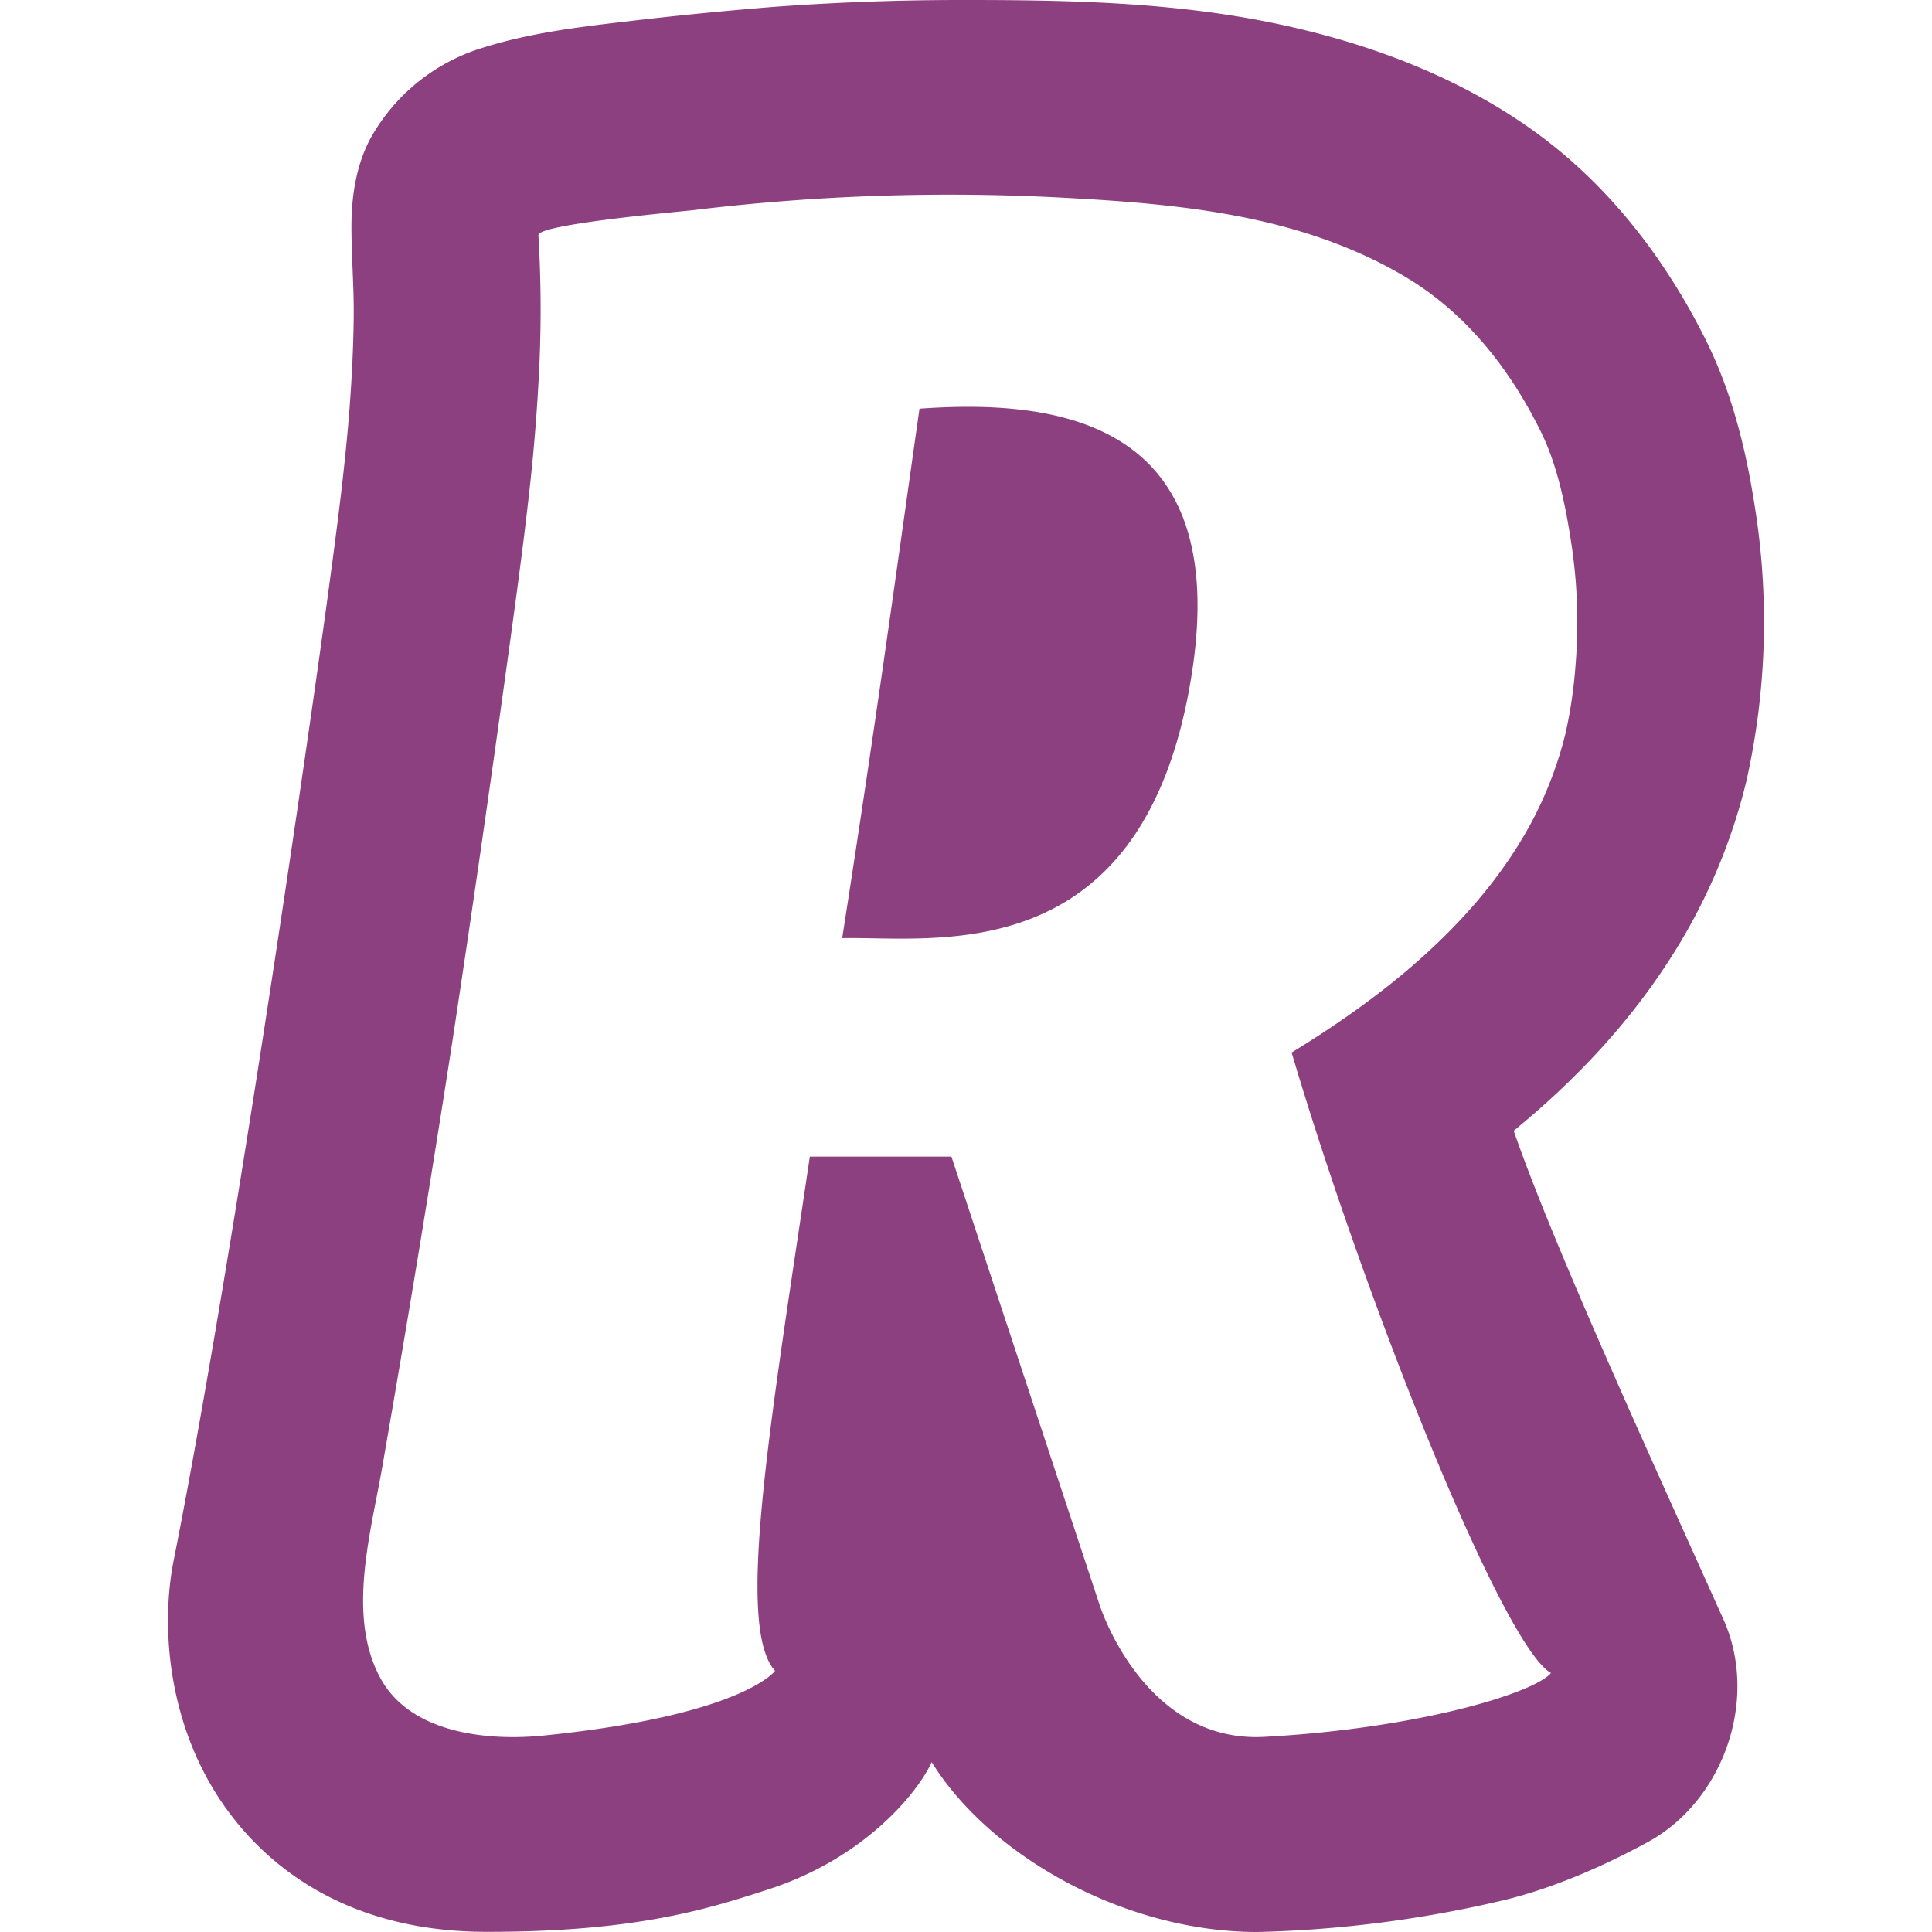 <svg role="img" width="32px" height="32px" viewBox="0 0 24 24" xmlns="http://www.w3.org/2000/svg"><title>Revolut</title><path fill="#8d407f" d="M21.408 20.114c.449.999-.003 2.261-.94 2.77-.536.292-1.15.563-1.763.715a14.797 14.797 0 0 1-3.084.401c-1.662 0-3.329-.952-4.047-2.11-.185.4-.855 1.203-2.03 1.581-.741.24-1.635.529-3.502.527-1.673-.001-2.627-.76-3.13-1.396-.804-1.012-.922-2.298-.765-3.164l.008-.042c.631-3.167 1.494-8.925 1.892-11.81l.004-.028c.108-.8.219-1.6.285-2.406.032-.406.054-.814.058-1.221.004-.385-.031-.77-.028-1.154.004-.363.063-.73.233-1.052A2.391 2.391 0 0 1 5.917.619c.587-.196 1.2-.275 1.811-.346A48.39 48.39 0 0 1 9.604.086 31.823 31.823 0 0 1 11.9 0c1.31-.001 2.63.02 3.921.287 1.316.271 2.646.79 3.684 1.699.711.623 1.276 1.408 1.7 2.268.372.758.523 1.555.613 2.164a9.047 9.047 0 0 1-.124 3.286 7.203 7.203 0 0 1-.953 2.215c-.494.768-1.129 1.465-1.937 2.128.492 1.43 1.776 4.222 2.604 6.067zM6.688 2.922c.032.53.036 1.064.013 1.596a23.53 23.53 0 0 1-.13 1.626c-.06.538-.132 1.075-.205 1.611l-.024.175c-.23 1.677-.471 3.352-.725 5.024a280.578 280.578 0 0 1-.866 5.255c-.139.816-.45 1.861-.024 2.64.38.695 1.354.78 2.034.71 2.474-.253 2.867-.803 2.867-.803-.493-.547-.064-3.039.432-6.388h1.759l1.84 5.567s.543 1.724 2.05 1.641c1.932-.106 3.353-.548 3.558-.793-.595-.332-2.296-4.585-3.222-7.708.448-.274.883-.571 1.294-.904.56-.457 1.08-.984 1.477-1.603a4.75 4.75 0 0 0 .63-1.453 5.72 5.72 0 0 0 .125-.842 6.494 6.494 0 0 0-.046-1.486c-.07-.472-.173-.997-.383-1.422-.392-.797-.946-1.492-1.701-1.936-1.275-.75-2.745-.892-4.177-.97a26.434 26.434 0 0 0-4.657.152c-.174.02-1.926.175-1.918.31zm4.734 2.155c-.296 2.085-.533 3.842-.96 6.577 1.153-.025 3.77.434 4.346-3.304.477-3.11-1.649-3.398-3.386-3.273Z"/></svg>